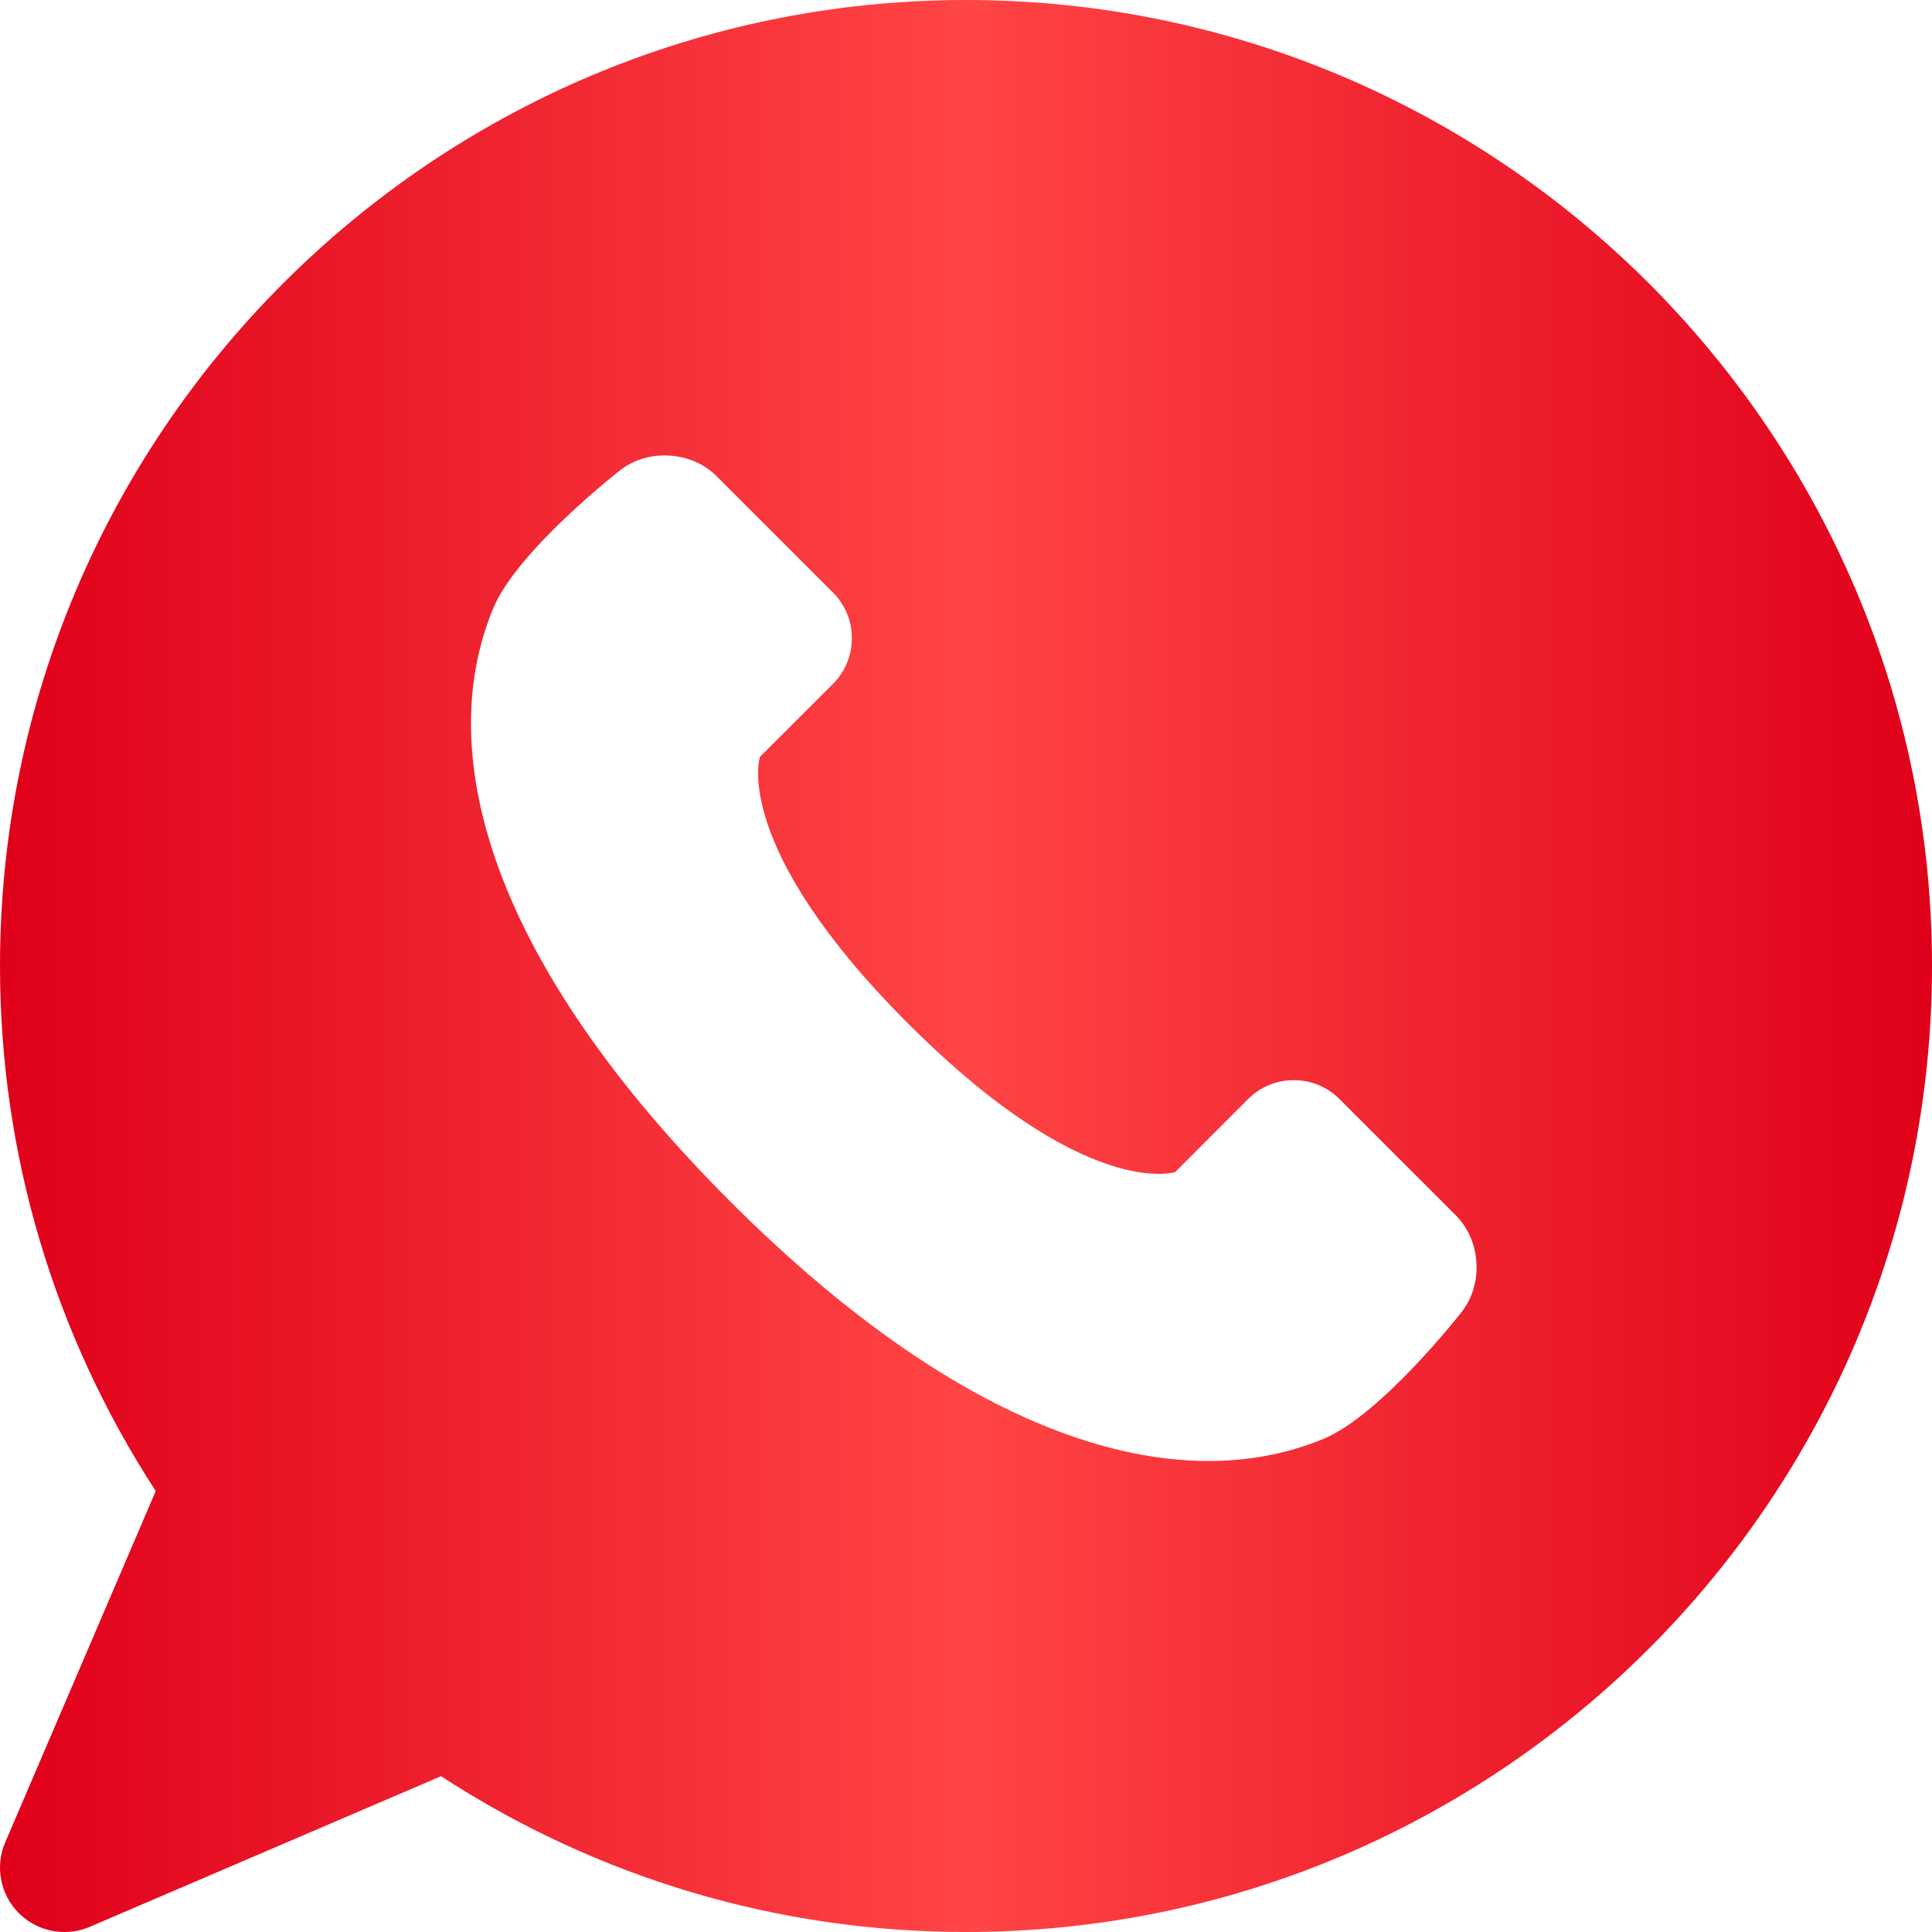 <?xml version="1.0" encoding="UTF-8"?> <svg xmlns="http://www.w3.org/2000/svg" width="25" height="25" viewBox="0 0 25 25" fill="none"> <path d="M12.5 0C5.607 0 0 5.607 0 12.5C0 14.925 0.695 17.263 2.015 19.294L0.068 23.839C-0.067 24.151 0.003 24.515 0.244 24.756C0.404 24.915 0.617 25 0.833 25C0.944 25 1.056 24.978 1.162 24.933L5.707 22.984C7.737 24.305 10.075 25 12.5 25C19.393 25 25 19.393 25 12.5C25 5.607 19.393 0 12.5 0ZM18.916 16.974C18.916 16.974 17.877 18.307 17.126 18.619C15.216 19.409 12.521 18.619 9.451 15.549C6.381 12.479 5.59 9.784 6.381 7.874C6.693 7.122 8.026 6.084 8.026 6.084C8.387 5.802 8.949 5.837 9.272 6.161L10.78 7.669C11.104 7.993 11.104 8.524 10.78 8.848L9.834 9.793C9.834 9.793 9.451 10.944 11.753 13.247C14.055 15.549 15.207 15.166 15.207 15.166L16.152 14.22C16.476 13.896 17.007 13.896 17.331 14.22L18.839 15.727C19.163 16.051 19.198 16.612 18.916 16.974Z" fill="url(#paint0_linear_84_95)"></path> <defs> <linearGradient id="paint0_linear_84_95" x1="-4.16641e-09" y1="12.353" x2="25" y2="12.353" gradientUnits="userSpaceOnUse"> <stop stop-color="#E0001A"></stop> <stop offset="0.5" stop-color="#FF4545"></stop> <stop offset="1" stop-color="#E0001A"></stop> </linearGradient> </defs> </svg> 